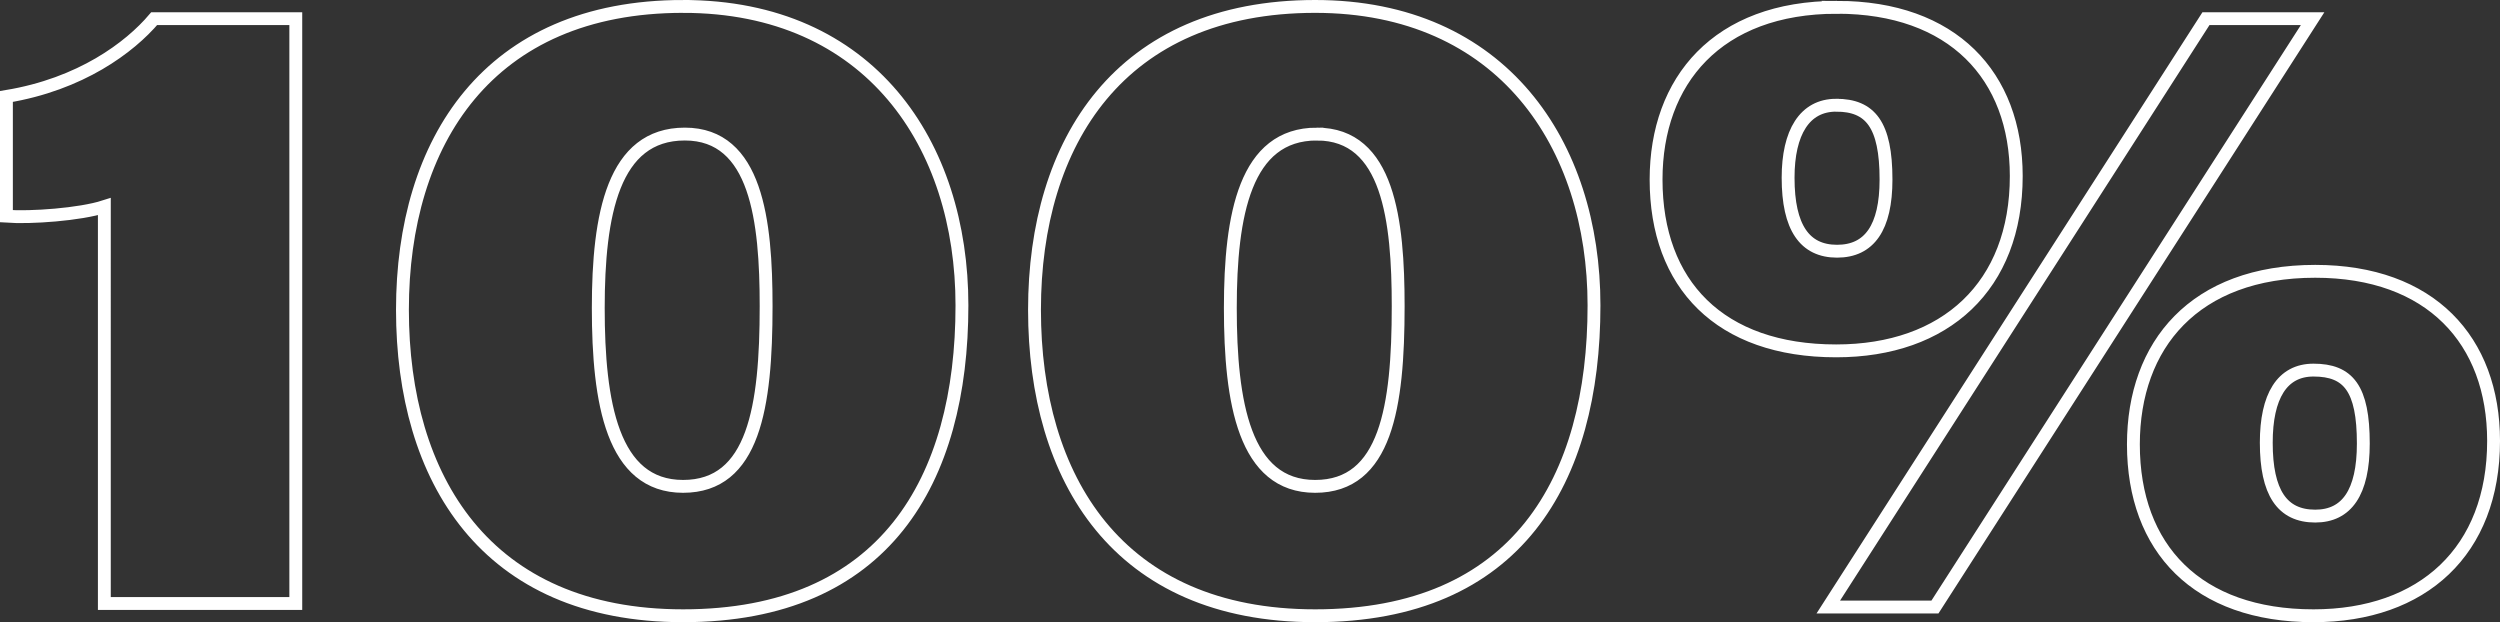 <svg xmlns="http://www.w3.org/2000/svg" width="583.38" height="145.188" viewBox="0 0 583.38 145.188">
  <rect x="0" y="0" width="583.38" height="145.188" fill="#333333" stroke="none"/>
  <path id="Tracé_218" data-name="Tracé 218" d="M-221.952,0V-136.476H-255c-5.712,6.732-17.136,15.3-34.476,18.156v27.948c5.712.408,17.136-.408,22.848-2.244V0Zm90.372-139.332c-45.492,0-65.484,31.62-65.484,70.788,0,39.372,19.38,71.4,65.484,71.4,47.124,0,65.076-31.62,65.076-72.42C-66.5-107.1-87.924-139.332-131.58-139.332Zm.408,29.784c16.728,0,18.972,20.2,18.972,40.188,0,23.46-2.856,42.024-19.38,42.024s-19.788-19.584-19.788-41.616C-151.368-90.78-147.9-109.548-131.172-109.548ZM15.912-139.332c-45.492,0-65.484,31.62-65.484,70.788,0,39.372,19.38,71.4,65.484,71.4,47.124,0,65.076-31.62,65.076-72.42C80.988-107.1,59.568-139.332,15.912-139.332Zm.408,29.784c16.728,0,18.972,20.2,18.972,40.188,0,23.46-2.856,42.024-19.38,42.024S-3.876-46.92-3.876-68.952C-3.876-90.78-.408-109.548,16.32-109.548Zm121.38-29.58c-27.948,0-42.228,17.136-42.228,40.188,0,24.48,14.892,39.984,42.024,39.984,25.5,0,42.024-15.1,42.024-40.8C179.52-123.216,164.628-139.128,137.7-139.128Zm-.2,22.848c7.956,0,11.628,4.488,11.628,17.34,0,11.22-3.876,16.728-11.424,16.728s-11.424-5.508-11.424-17.136C126.276-109.956,130.152-116.28,137.5-116.28ZM160.548.816l88.128-137.292H223.788L135.66.816Zm88.74-78.336c-28.152,0-42.432,17.136-42.432,40.392,0,24.276,14.892,39.984,42.024,39.984,25.5,0,42.024-15.1,42.024-40.8C290.9-61.4,276.216-77.52,249.288-77.52Zm-.408,23.052c8.16,0,11.628,4.284,11.628,17.136,0,11.424-3.876,16.932-11.22,16.932-7.752,0-11.424-5.508-11.424-17.136C237.864-48.348,241.536-54.468,248.88-54.468Z" transform="translate(290.976 140.832)" fill="none" stroke="#fff" stroke-width="3"/>
</svg>
